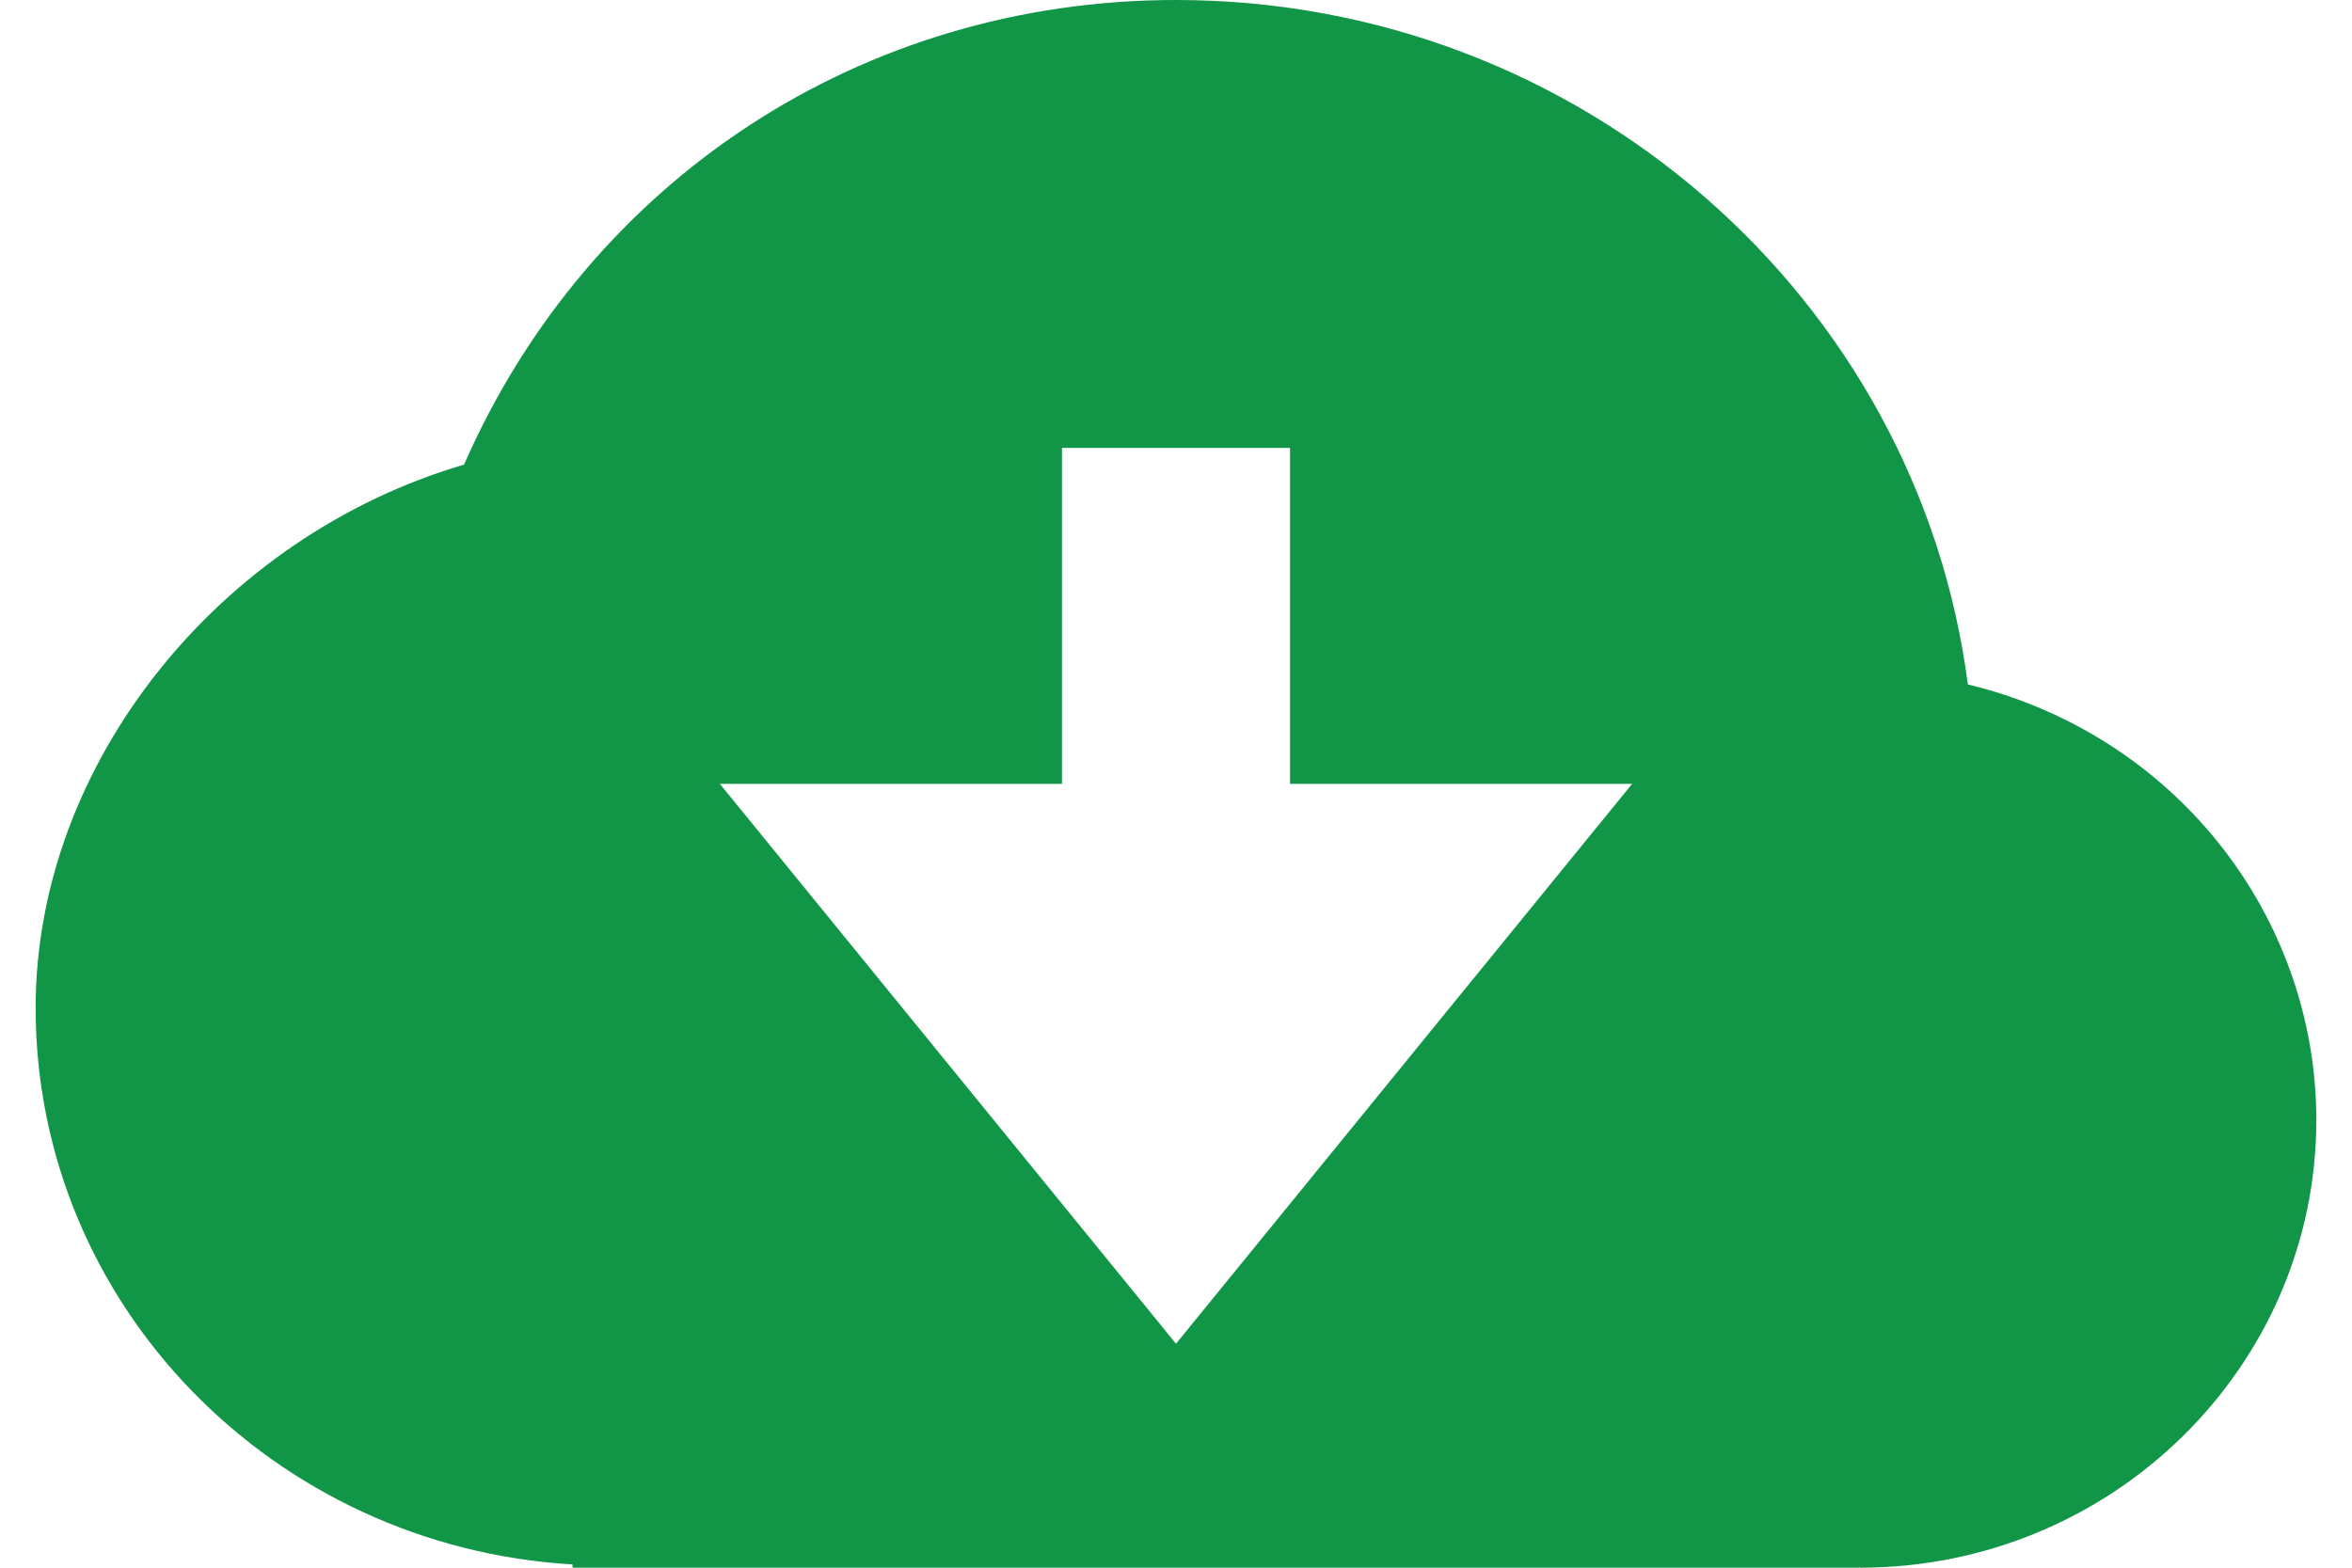 <svg width="33" height="22" viewBox="0 0 33 22" fill="none" xmlns="http://www.w3.org/2000/svg">
<path d="M27.61 9.605C26.911 4.196 22.196 0 16.5 0C12.09 0 8.26 2.53 6.511 6.52C3.074 7.53 0.5 10.717 0.5 14.143C0.5 18.318 3.842 21.709 8.033 21.954V22H26.084V21.995L26.1 22C29.63 22 32.5 19.181 32.5 15.714C32.498 14.306 32.015 12.938 31.129 11.831C30.243 10.723 29.004 9.939 27.61 9.605ZM10.1 11H14.9V6.286H18.1V11H22.9L16.5 18.857L10.1 11Z" fill="#119547"/>
</svg>
